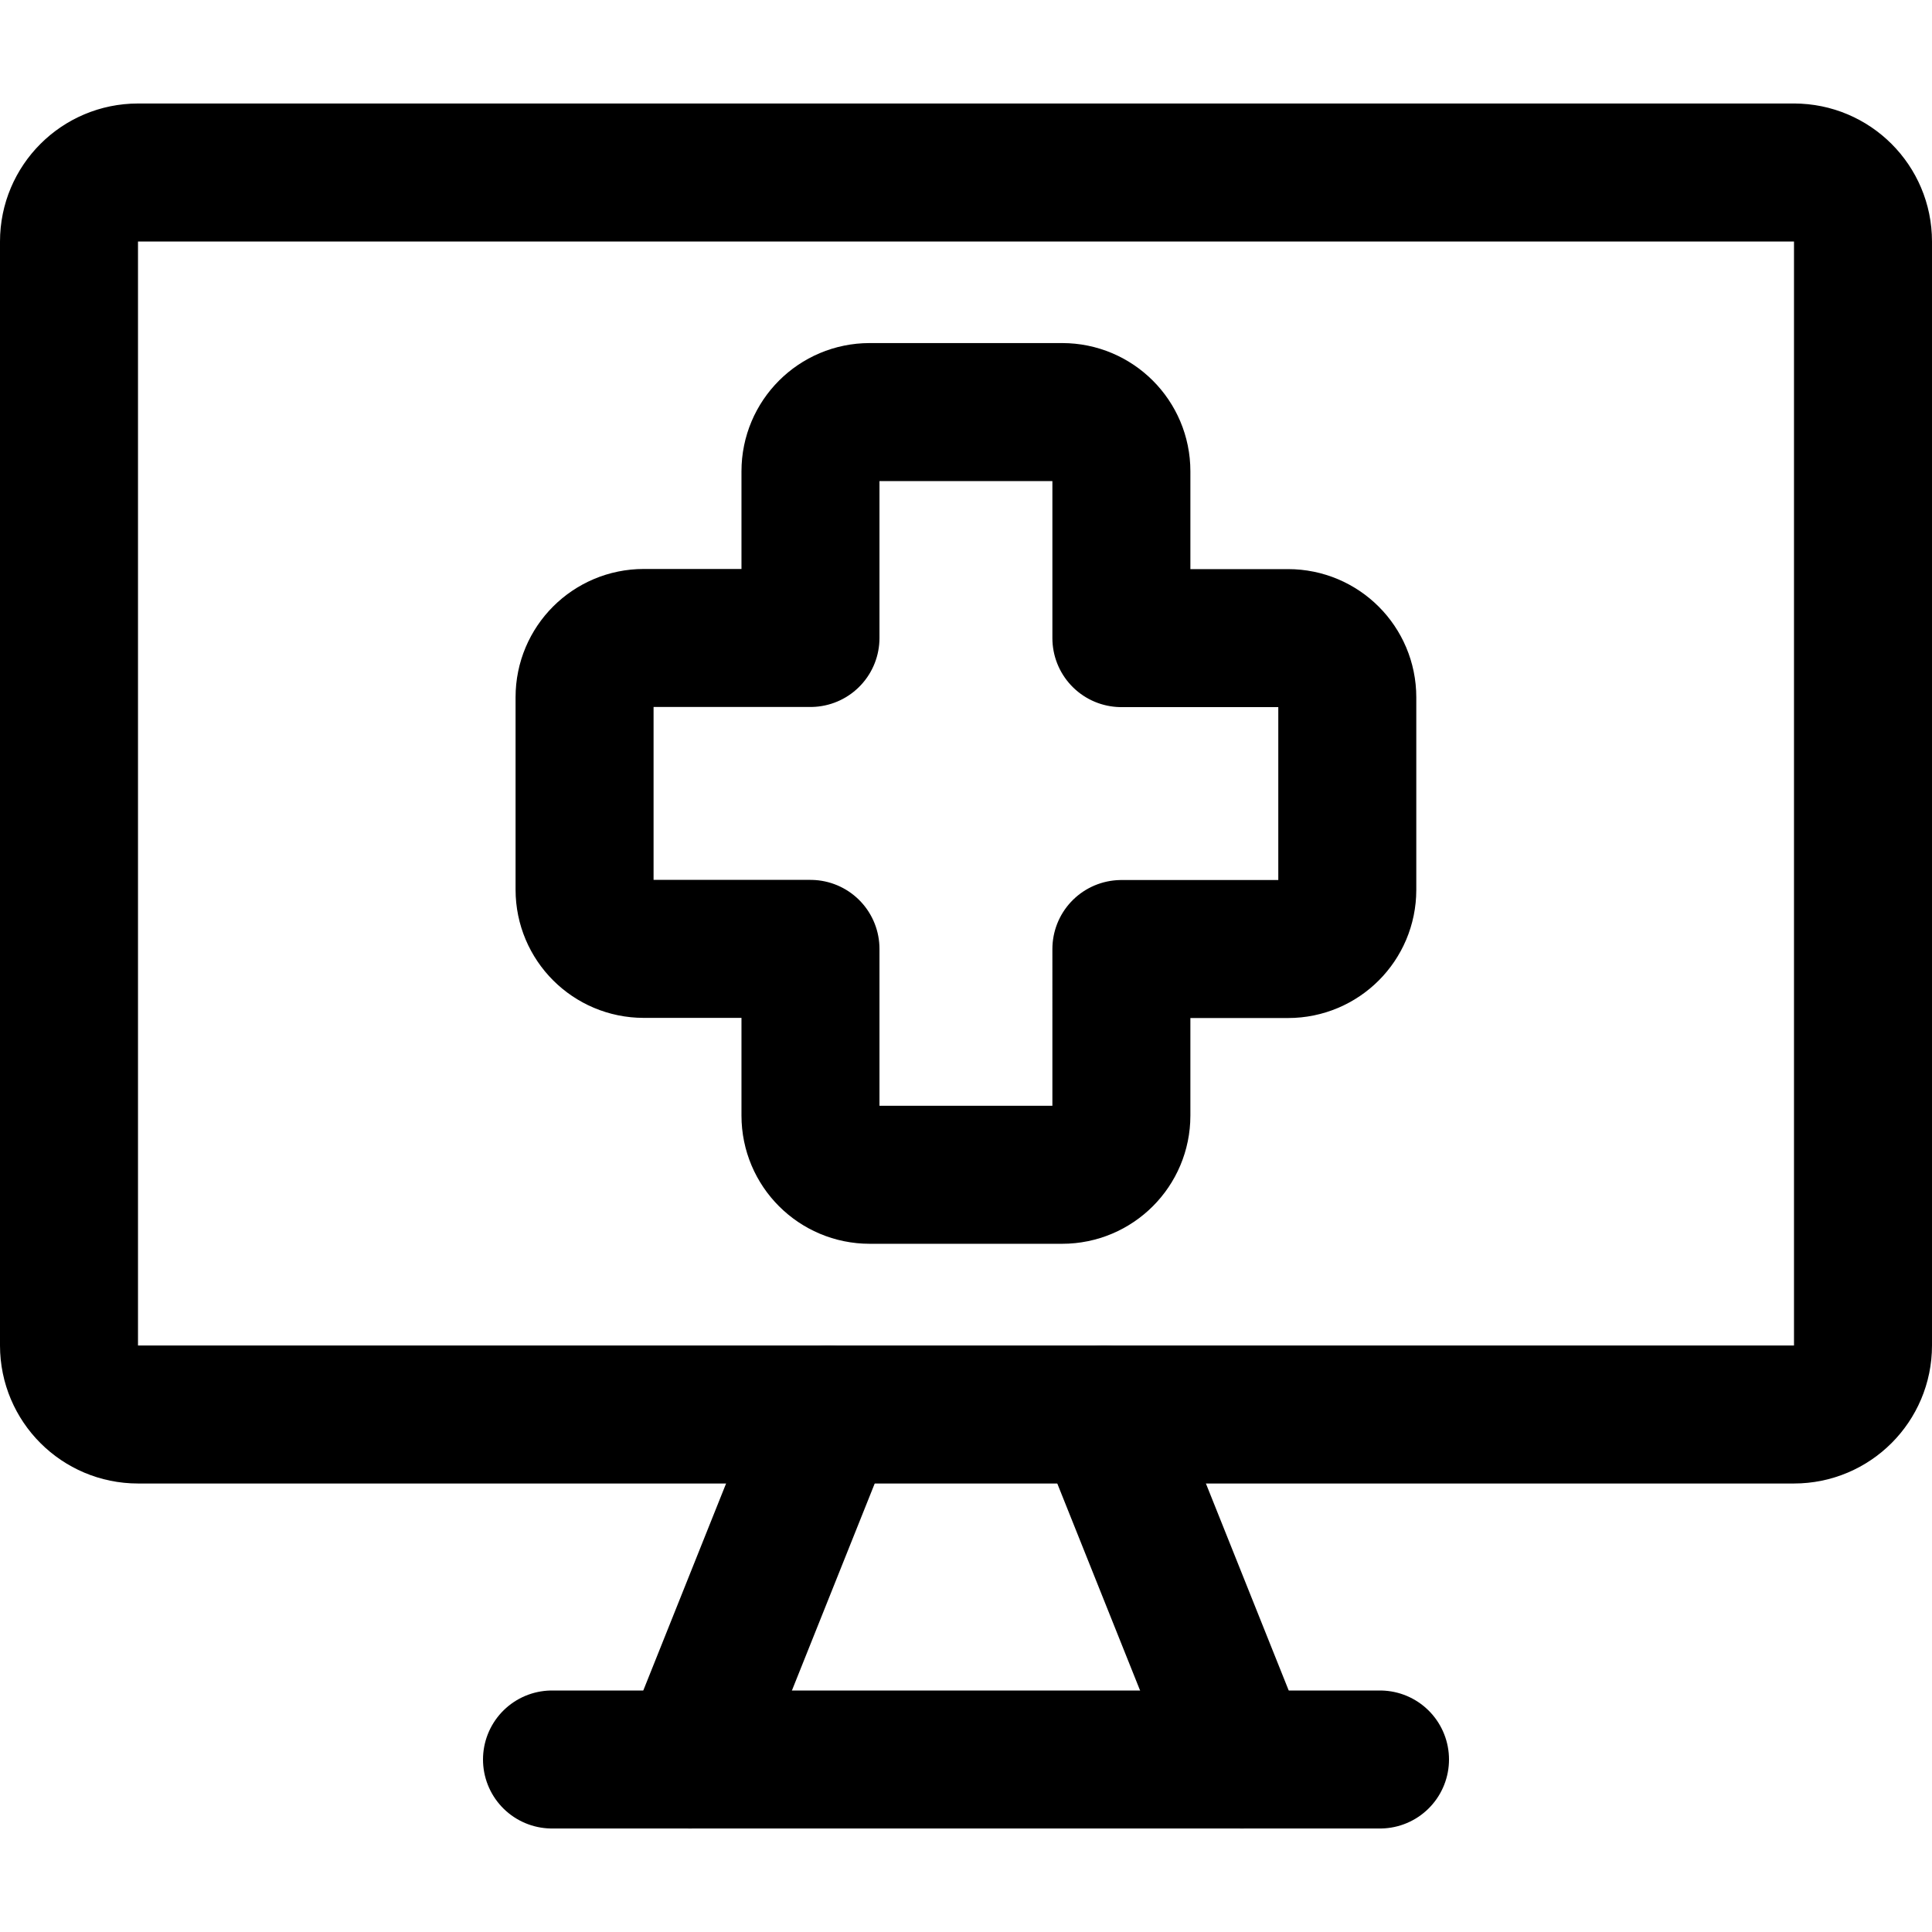 <svg xmlns="http://www.w3.org/2000/svg" fill="none" viewBox="0 0 14 14" id="Online-Medical-Service-Monitor--Streamline-Core"><desc>Online Medical Service Monitor Streamline Icon: https://streamlinehq.com</desc><g id="online-medical-service-monitor"><path id="vector" stroke="#000000" stroke-linecap="round" stroke-linejoin="round" d="M13 1.25H1c-0.276 0 -0.5 0.224 -0.5 0.5v8c0 0.276 0.224 0.5 0.5 0.5h12c0.276 0 0.5 -0.224 0.5 -0.5v-8c0 -0.276 -0.224 -0.5 -0.5 -0.5Z" stroke-width="1"></path><path id="vector_2" stroke="#000000" stroke-linecap="round" stroke-linejoin="round" d="m6 10.25 -1 2.5" stroke-width="1"></path><path id="vector_3" stroke="#000000" stroke-linecap="round" stroke-linejoin="round" d="m8 10.25 1 2.5" stroke-width="1"></path><path id="vector_4" stroke="#000000" stroke-linecap="round" stroke-linejoin="round" d="M4 12.75h6" stroke-width="1"></path><path id="union" stroke="#000000" stroke-linecap="round" stroke-linejoin="round" d="M6.302 2.986c-0.237 0 -0.429 0.192 -0.429 0.429v1.208l-1.208 0c-0.237 0 -0.429 0.192 -0.429 0.429v1.395c0 0.237 0.192 0.429 0.429 0.429h1.208v1.208c0 0.237 0.192 0.429 0.429 0.429h1.395c0.237 0 0.429 -0.192 0.429 -0.429V6.877h1.208c0.237 0 0.429 -0.192 0.429 -0.429v-1.395c0 -0.237 -0.192 -0.429 -0.429 -0.429l-1.208 0V3.415c0 -0.237 -0.192 -0.429 -0.429 -0.429h-1.395Z" stroke-width="1"></path></g></svg>